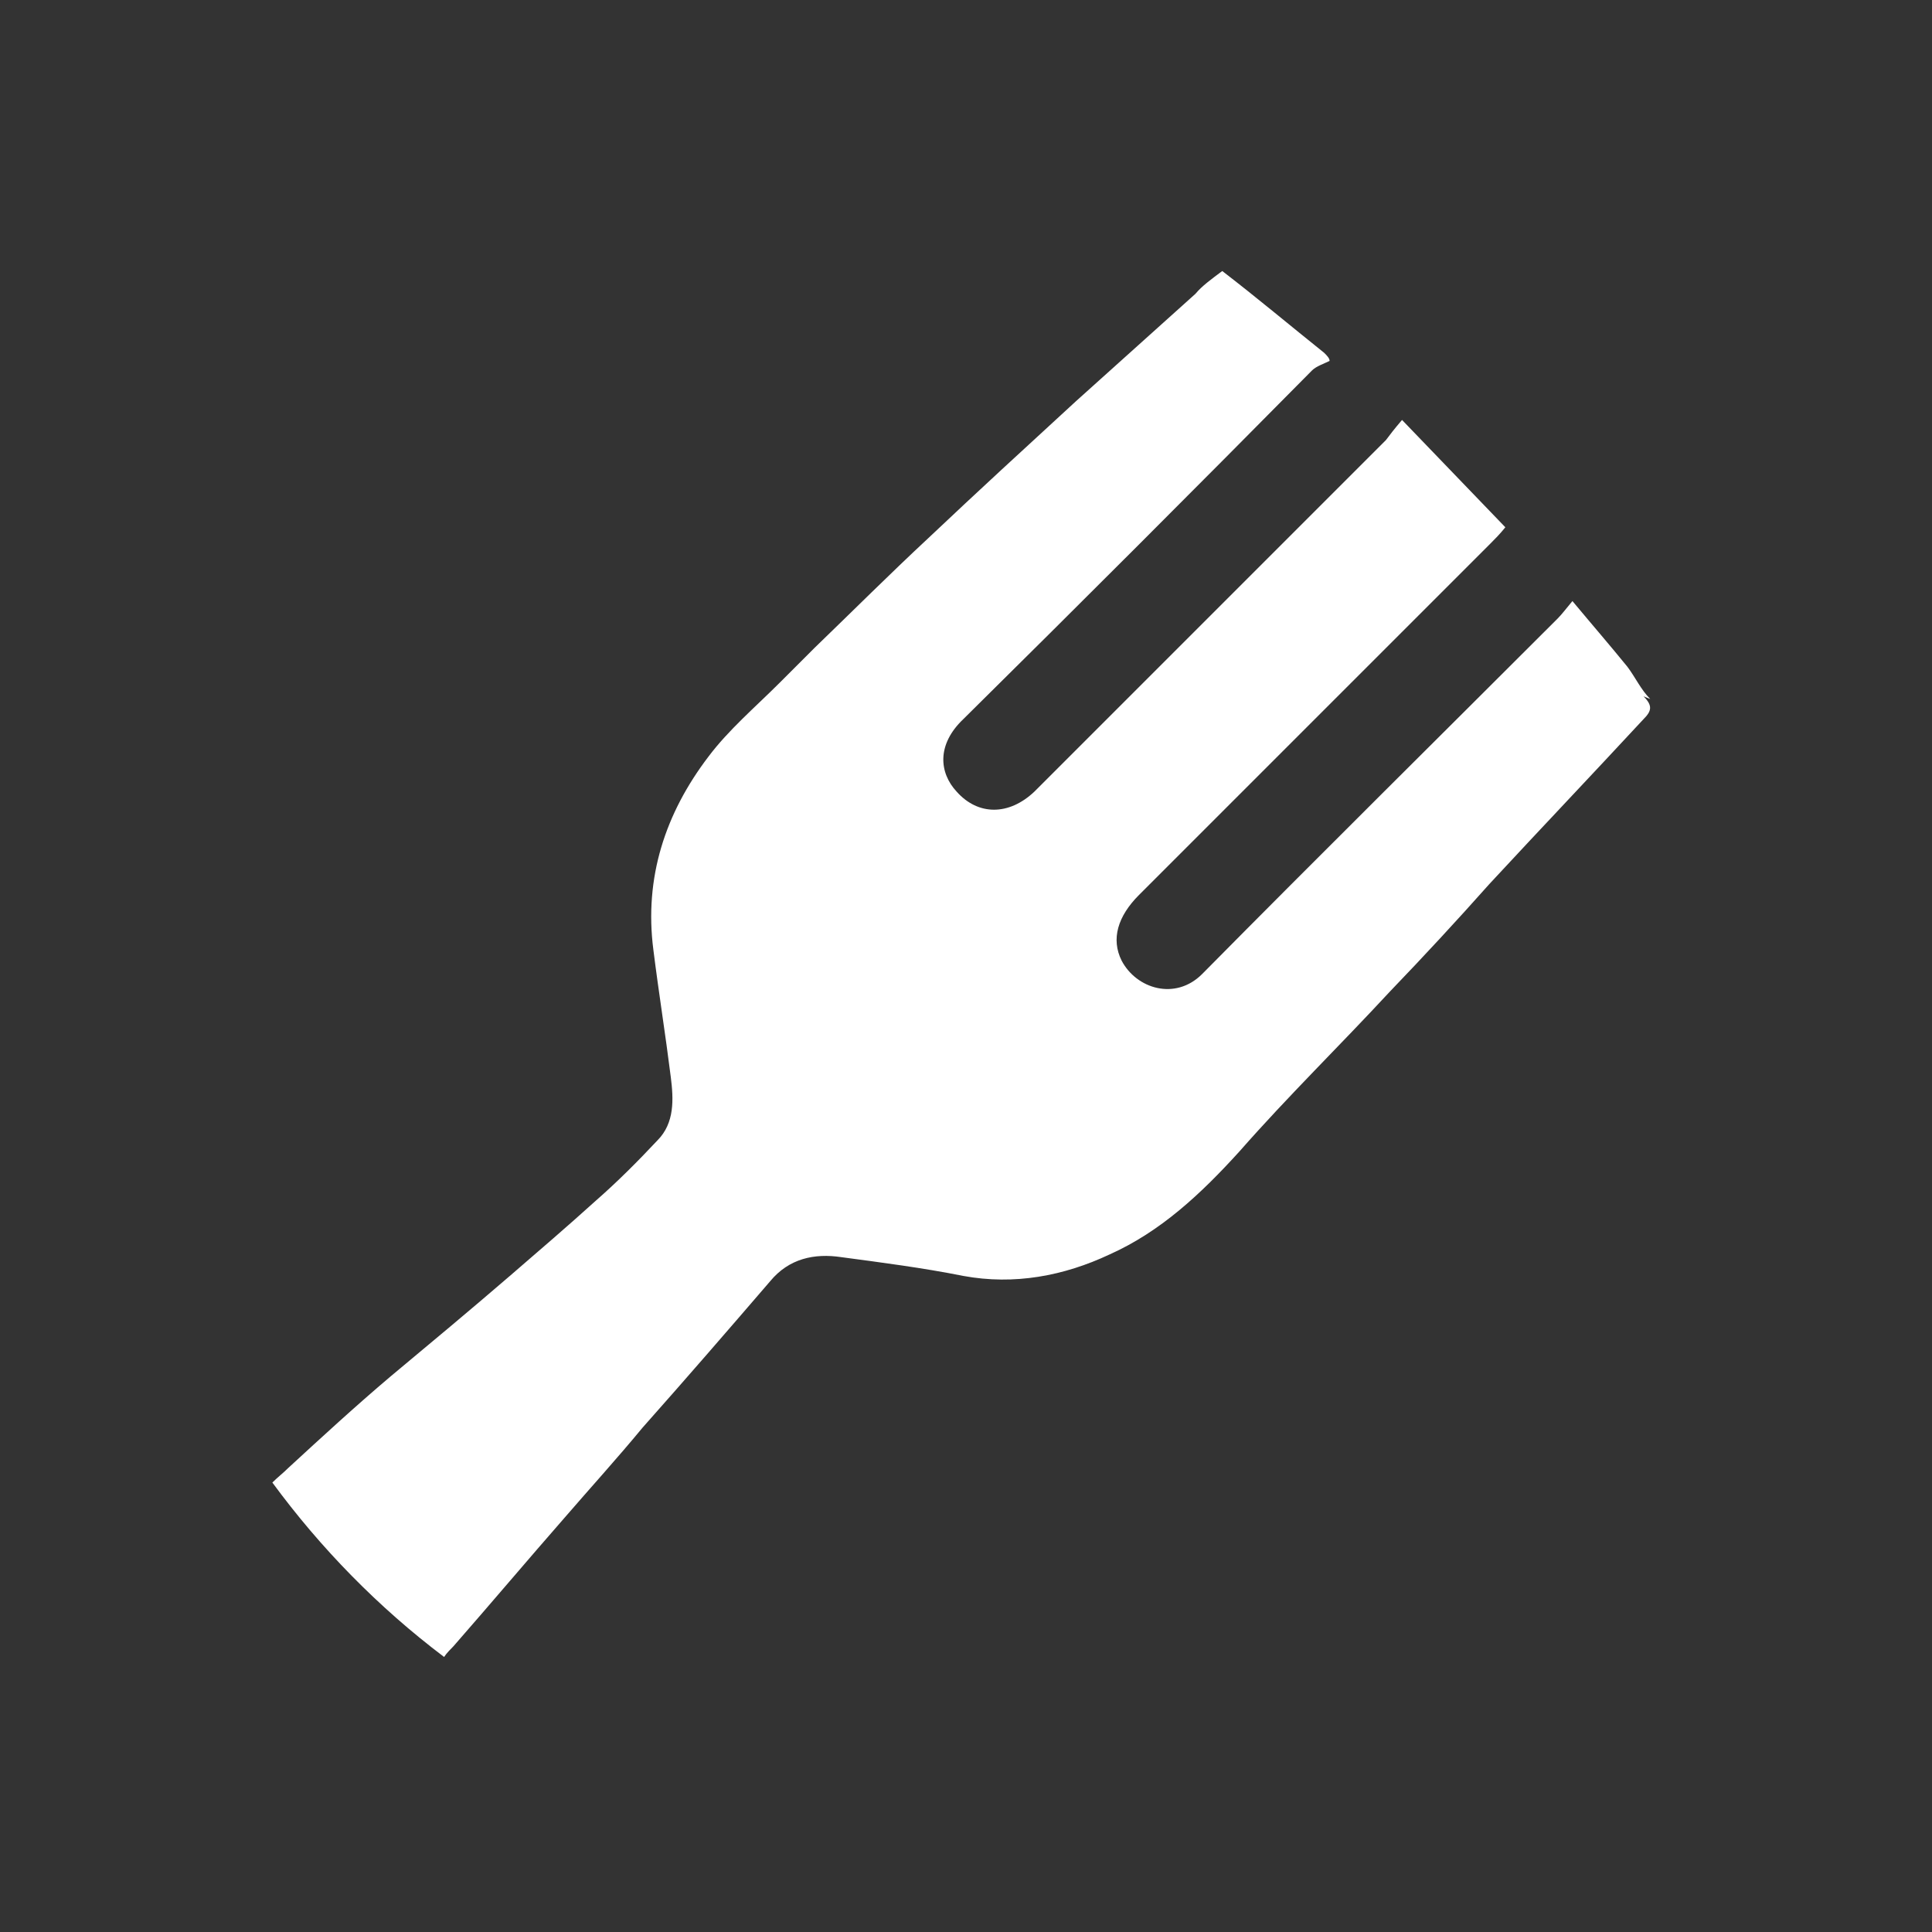 <?xml version="1.0" encoding="UTF-8"?>
<svg id="Calque_1" data-name="Calque 1" xmlns="http://www.w3.org/2000/svg" version="1.1" viewBox="0 0 144 144">
  <rect x="0" y="0" width="144" height="144" fill="#333333" stroke="none"/>
  <defs>
    <style>
      .cls-1 {
        fill: #fff;
        stroke-width: 0px;
      }
    </style>
  </defs>
  <path class="cls-1" d="M123,52.1c-.7-.7-1.1-1.6-1.7-2.4-1.3-1.6-2.6-3.1-4.1-4.9-.5.6-.8,1-1.1,1.3-8.8,8.8-17.7,17.6-26.5,26.5-2,2-4.9,1.1-6-1-.8-1.6-.3-3.3,1.3-4.9,8.7-8.7,17.5-17.5,26.2-26.2.3-.3.7-.7,1.1-1.2-2.5-2.6-5-5.2-7.7-8-.6.7-.9,1.1-1.2,1.5l-25.6,25.6c-.2.2-.4.4-.6.6-1.9,1.8-4.2,1.8-5.8,0-1.3-1.4-1.5-3.5.5-5.4,8.7-8.6,17.4-17.3,26-26,.3-.3.9-.5,1.3-.7,0-.2-.2-.4-.4-.6-2.5-2-5-4.1-7.6-6.1-.8.6-1.5,1.1-2,1.7-3,2.7-5.9,5.3-8.9,8-3.7,3.4-7.3,6.7-11,10.2-2.9,2.7-5.6,5.4-8.5,8.2l-2.6,2.6c-1.8,1.8-3.8,3.5-5.3,5.5-3.2,4.2-4.8,9-4.1,14.4.4,3.2.9,6.3,1.3,9.5.2,1.6.3,3.4-1,4.7-1.5,1.6-3,3.1-4.6,4.5-2.1,1.9-4.2,3.7-6.4,5.6-2.9,2.5-5.9,5-8.9,7.5-2.6,2.2-5.1,4.5-7.6,6.8-.4.4-.8.7-1.2,1.1,3.6,4.9,7.9,9.3,12.8,13,.2-.3.5-.6.7-.8,2.8-3.2,5.5-6.4,8.3-9.6,1.9-2.2,3.9-4.4,5.8-6.7,3.2-3.6,6.4-7.3,9.5-10.9,1.4-1.7,3.3-2.1,5.3-1.8,3,.4,6.1.8,9.1,1.4,3.8.7,7.5,0,10.9-1.6,3.8-1.7,6.8-4.5,9.7-7.7,3.6-4.1,7.5-7.9,11.2-11.9,2.5-2.6,5-5.3,7.4-8,3.8-4.1,7.7-8.2,11.5-12.3.6-.6.7-1,0-1.7h0l.5.2Z"/>
</svg>